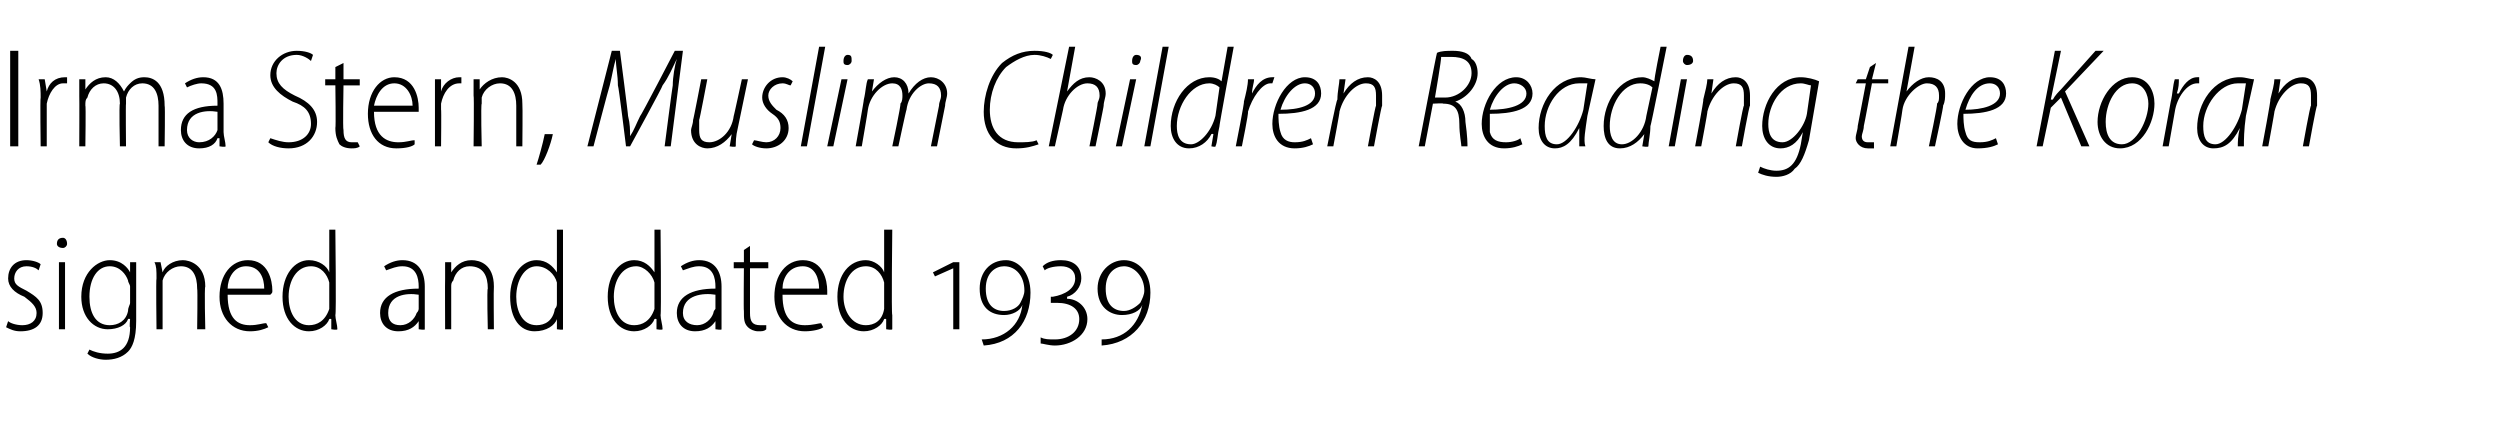 <?xml version="1.0" standalone="no"?><!DOCTYPE svg PUBLIC "-//W3C//DTD SVG 1.1//EN" "http://www.w3.org/Graphics/SVG/1.1/DTD/svg11.dtd"><svg xmlns="http://www.w3.org/2000/svg" version="1.1" width="123px" height="20.8px" viewBox="0 -2 123 20.8" style="top:-2px"><desc>Irma Stern, Muslim Children Reading the Koran signed and dated 1939</desc><defs/><g id="Polygon144533"><path d="m.4 13.8c.1.1.4.2.7.2c.4 0 .7-.2.7-.6c0-.3-.2-.5-.6-.8c-.5-.2-.8-.5-.8-.9c0-.5.3-.9.9-.9c.3 0 .6.1.7.2l-.1.3c-.1-.1-.3-.2-.6-.2c-.4 0-.6.3-.6.6c0 .3.2.4.6.6c.5.3.8.5.8 1.1c0 .6-.4.9-1.1.9c-.3 0-.5-.1-.7-.2l.1-.3zm2.5.4v-3.3h.3v3.3h-.3zm.4-4.2c0 .1-.1.2-.2.2c-.2 0-.3-.1-.3-.2c0-.2.1-.3.3-.3c.1 0 .2.1.2.3zm3.4 3.8c0 .9-.2 1.3-.4 1.5c-.3.3-.7.4-1.1.4c-.3 0-.7-.1-.9-.3l.1-.2c.2.1.5.2.9.2c.6 0 1.1-.3 1.1-1.3c-.04.02 0-.4 0-.4c0 0-.06-.04-.1 0c-.1.3-.5.5-1 .5c-.7 0-1.3-.6-1.3-1.6c0-1.2.8-1.8 1.4-1.8c.6 0 .9.4 1 .6c-.02.01 0 0 0 0v-.5h.3v2.9zm-.3-1.7c0-.1-.1-.2-.1-.3c-.1-.3-.4-.7-.9-.7c-.6 0-1 .6-1 1.5c0 .8.3 1.4 1 1.4c.4 0 .8-.2.9-.7c0-.2.1-.3.1-.4v-.8zm1.3-.4c0-.4 0-.6-.1-.8h.3l.1.5s-.03.04 0 0c.1-.3.5-.6 1-.6c.3 0 1.1.2 1.1 1.3c-.05.04 0 2.1 0 2.1h-.4s.03-2 0-2c0-.6-.2-1.1-.8-1.1c-.4 0-.8.3-.9.7v2.4h-.3s-.03-2.51 0-2.5zm3.5.8c0 1.2.5 1.5 1.1 1.5c.4 0 .6-.1.8-.1l.1.2c-.2.1-.5.2-.9.2c-.9 0-1.5-.7-1.5-1.7c0-1.1.6-1.8 1.4-1.8c1 0 1.2 1 1.2 1.5c0 .1 0 .1-.1.2h-2.1zm1.8-.3c0-.5-.2-1.1-.9-1.1c-.6 0-.9.6-.9 1.1h1.8zm3.5-2.9s.05 4.2 0 4.2c0 .2.1.5.1.7c-.02.05-.3 0-.3 0v-.5s-.06-.03-.1 0c-.1.3-.5.6-1 .6c-.7 0-1.3-.6-1.3-1.7c0-1.1.6-1.8 1.3-1.8c.5 0 .9.3 1 .6c.01-.03 0 0 0 0V9.3h.3zm-.3 2.9v-.3c-.1-.4-.4-.8-.9-.8c-.7 0-1.1.7-1.1 1.5c0 .7.3 1.4 1 1.4c.4 0 .8-.2 1-.8v-1zm4.7 1.3v.7c.02.05-.3 0-.3 0v-.4s-.03 0 0 0c-.2.3-.5.5-1 .5c-.6 0-.9-.4-.9-.9c0-.8.7-1.2 1.9-1.2v-.1c0-.4-.1-1-.8-1c-.3 0-.5.1-.8.2l-.1-.2c.3-.2.6-.3.9-.3c.8 0 1.1.6 1.1 1.3v1.4zm-.3-1c-.6-.1-1.5 0-1.5.9c0 .4.2.6.6.6c.4 0 .7-.3.8-.6c.1-.1.1-.2.1-.2v-.7zm1.3-.8v-.8h.3v.5s0 .04 0 0c.2-.3.5-.6 1-.6c.4 0 1.1.2 1.1 1.3c-.02.04 0 2.1 0 2.1h-.3s-.05-2 0-2c0-.6-.2-1.1-.9-1.1c-.4 0-.7.3-.8.7c-.1.1-.1.2-.1.3v2.1h-.3s-.01-2.51 0-2.5zm5.8-2.4v4.9c.03.05-.3 0-.3 0v-.5s0-.03 0 0c-.1.3-.5.6-1.1.6c-.7 0-1.2-.6-1.2-1.7c0-1.1.6-1.8 1.3-1.8c.5 0 .8.3 1 .6c-.04-.03 0 0 0 0V9.3h.3zm-.3 2.9v-.3c-.1-.4-.5-.8-1-.8c-.6 0-1 .7-1 1.5c0 .7.3 1.4 1 1.4c.4 0 .8-.2.9-.8c.1-.1.1-.2.1-.3v-.7zm5.1-2.9s.04 4.2 0 4.2c0 .2.1.5.1.7c-.03.05-.3 0-.3 0v-.5s-.06-.03-.1 0c-.1.3-.5.6-1 .6c-.7 0-1.3-.6-1.3-1.7c0-1.1.6-1.8 1.3-1.8c.5 0 .8.3 1 .6c0-.03 0 0 0 0V9.3h.3zm-.3 2.9v-.3c-.1-.4-.5-.8-.9-.8c-.7 0-1.1.7-1.1 1.5c0 .7.3 1.4 1 1.4c.4 0 .8-.2 1-.8v-1zm3.3 1.3v.7c.02.05-.3 0-.3 0v-.4s-.04 0 0 0c-.2.3-.5.5-1 .5c-.6 0-.9-.4-.9-.9c0-.8.7-1.2 1.9-1.2v-.1c0-.4-.1-1-.8-1c-.3 0-.5.1-.8.2l-.1-.2c.3-.2.6-.3.9-.3c.8 0 1.1.6 1.1 1.3v1.4zm-.3-1c-.6-.1-1.6 0-1.6.9c0 .4.3.6.7.6c.4 0 .7-.3.8-.6c0-.1.1-.2.1-.2v-.7zm1.7-2.4v.8h.9v.3h-.9v2.2c0 .4.1.6.5.6h.3v.2c-.1.1-.2.1-.4.1c-.2 0-.4-.1-.5-.2c-.2-.2-.2-.4-.2-.8c-.02 0 0-2.1 0-2.1h-.5v-.3h.5v-.6l.3-.2zm1.6 2.4c0 1.2.5 1.5 1.1 1.5c.4 0 .7-.1.8-.1l.1.2c-.1.1-.5.2-.9.2c-.9 0-1.5-.7-1.5-1.7c0-1.1.6-1.8 1.4-1.8c1 0 1.2 1 1.2 1.5v.2h-2.2zm1.8-.3c0-.5-.2-1.1-.8-1.1c-.7 0-1 .6-1 1.1h1.8zm3.6-2.9s-.05 4.2 0 4.2v.7c-.02.05-.3 0-.3 0v-.5s-.05-.03-.1 0c-.1.3-.5.6-1 .6c-.7 0-1.3-.6-1.3-1.7c0-1.1.6-1.8 1.4-1.8c.4 0 .8.3.9.6c.01-.03 0 0 0 0V9.3h.4zm-.4 2.9v-.3c-.1-.4-.4-.8-.9-.8c-.7 0-1.1.7-1.1 1.5c0 .7.4 1.4 1.1 1.4c.4 0 .8-.2.9-.8v-1zm3.4 2v-3l-.9.4l-.1-.2l1-.5h.3v3.3h-.3zm1.4.5c1.1 0 1.9-.7 2-1.7c-.1.3-.5.5-.9.5c-.7 0-1.2-.4-1.2-1.3c0-.8.5-1.4 1.3-1.4c.6 0 1.2.6 1.2 1.6c0 1.4-.8 2.5-2.3 2.6l-.1-.3zm1.1-1.4c.4 0 .7-.2.8-.4c.1-.2.2-.4.2-.6c0-.7-.4-1.2-1-1.2c-.4 0-.9.3-.9 1.1c0 .8.4 1.1.9 1.1zm1.8 1.3c.2.1.4.1.7.1c.7 0 1.2-.4 1.2-1c0-.5-.4-.8-1.1-.8h-.3v-.3h.1c.6-.1 1.1-.4 1.1-.9c0-.4-.3-.6-.7-.6c-.4 0-.7.1-.8.2l-.1-.2c.2-.2.5-.3.9-.3c.6 0 1 .3 1 .9c0 .4-.3.8-.7.9v.1c.5 0 1 .4 1 1c0 .8-.8 1.3-1.6 1.3c-.3 0-.6-.1-.7-.1v-.3zm3 .1c1.1 0 1.8-.7 2-1.7c-.1.3-.5.5-1 .5c-.6 0-1.2-.4-1.2-1.3c0-.8.6-1.4 1.3-1.4c.7 0 1.3.6 1.3 1.6c0 1.4-.9 2.5-2.4 2.6v-.3zm1.1-1.4c.3 0 .6-.2.8-.4c.1-.2.2-.4.2-.6c0-.7-.5-1.2-1-1.2c-.4 0-.9.3-.9 1.1c0 .8.4 1.1.9 1.1z" stroke="none" fill="#000"/></g><g id="Polygon144532"><path d="m.9.5v4.7h-.4V.5h.4zM2 2.8c0-.3 0-.6-.1-.9h.3l.1.6s-.03.03 0 0c.1-.4.4-.7.9-.7h.1v.3h-.2c-.4 0-.7.5-.8 1v2.1h-.3s-.03-2.37 0-2.4zm1.9-.1v-.8h.3v.5s.01.04 0 0c.2-.3.5-.6 1-.6c.4 0 .7.3.9.7c.1-.2.2-.3.3-.4c.2-.2.4-.3.7-.3c.4 0 1 .2 1 1.4c.03-.02 0 2 0 2h-.3v-2c0-.6-.2-1.1-.8-1.1c-.4 0-.7.3-.8.7v.3c-.02-.01 0 2.1 0 2.1h-.3s-.05-2.1 0-2.1c0-.6-.3-1-.8-1c-.4 0-.7.3-.8.7c-.1.1-.1.2-.1.4c.03-.04 0 2 0 2h-.3s.01-2.51 0-2.5zM11 4.5c0 .2.1.5.1.7c-.01.05-.3 0-.3 0v-.4h-.1c-.1.3-.4.5-.9.5c-.6 0-.9-.4-.9-.9c0-.8.6-1.2 1.8-1.2v-.1c0-.4 0-1-.8-1c-.2 0-.5.1-.7.2l-.1-.2c.3-.2.6-.3.9-.3c.8 0 1 .6 1 1.3v1.4zm-.3-1c-.6-.1-1.5 0-1.5.9c0 .4.3.6.6.6c.5 0 .8-.3.9-.6v-.9zm2.6 1.3c.3.1.6.2.9.2c.7 0 1.1-.4 1.1-.9c0-.6-.3-.9-.9-1.1c-.6-.3-1.1-.7-1.1-1.3c0-.7.6-1.2 1.3-1.2c.4 0 .7.1.8.2l-.1.3c-.1-.1-.4-.3-.7-.3c-.7 0-1 .5-1 .9c0 .5.3.8.9 1.1c.7.3 1.1.7 1.1 1.3c0 .7-.5 1.3-1.4 1.3c-.4 0-.8-.1-1-.3l.1-.2zm3.6-3.7v.8h.8v.3h-.8s-.04 2.18 0 2.2c0 .4.1.6.4.6h.3l.1.2c-.1.1-.3.1-.4.1c-.3 0-.5-.1-.6-.2c-.1-.2-.2-.4-.2-.8c.03 0 0-2.1 0-2.1h-.5v-.3h.5v-.6l.4-.2zm1.5 2.4c0 1.2.6 1.5 1.2 1.5c.4 0 .6-.1.8-.1v.2c-.1.1-.4.2-.9.2c-.9 0-1.4-.7-1.4-1.7c0-1.1.6-1.8 1.3-1.8c1 0 1.2 1 1.2 1.5v.2h-2.2zm1.9-.3c0-.5-.3-1.1-.9-1.1c-.6 0-.9.6-1 1.1h1.9zm1.1-.4v-.9h.3v.6s0 .03 0 0c.1-.4.5-.7.9-.7h.1v.3h-.1c-.5 0-.8.5-.9 1v.3c.02-.04 0 1.8 0 1.8h-.3V2.8zm1.9-.1v-.8h.3v.5s.04.04 0 0c.2-.3.6-.6 1.1-.6c.3 0 1 .2 1 1.3c.02.04 0 2.1 0 2.1h-.3v-2c0-.6-.2-1.1-.8-1.1c-.4 0-.8.3-.9.7v.3c-.05.04 0 2.1 0 2.1h-.4s.03-2.51 0-2.5zm3.1 3.4c.1-.3.3-1 .4-1.5h.4c-.1.5-.4 1.3-.6 1.5h-.2zm6.3-.9s.38-2.95.4-3c0-.4.1-1 .2-1.3c-.2.4-.4.9-.7 1.3c.03.02-1.6 3-1.6 3h-.2s-.36-2.95-.4-3c0-.5-.1-.9-.1-1.3c-.1.3-.2.9-.3 1.3c-.03.05-.8 3-.8 3h-.3L30.1.5h.4s.42 3.23.4 3.2c.1.4.1.7.1 1c.2-.3.3-.6.5-1c.02.04 1.7-3.2 1.7-3.2h.4L33 5.2h-.3zm4.1-3.3l-.5 2.4c-.1.4-.1.7-.1.9c-.03.05-.3 0-.3 0l.1-.6s-.04-.01 0 0c-.3.4-.7.7-1.2.7c-.3 0-.8-.2-.8-.9c0-.1.1-.3.1-.5c.01.03.4-2 .4-2h.3s-.38 2.01-.4 2v.5c0 .4.1.6.5.6c.5 0 1.1-.5 1.2-1.3c0 .05.4-1.8.4-1.8h.3zm.3 3c.1 0 .4.1.6.1c.4 0 .7-.3.7-.7c0-.3-.1-.5-.4-.7c-.3-.2-.5-.5-.5-.8c0-.5.4-1 1-1c.2 0 .4.1.5.2l-.1.2c-.1 0-.2-.1-.4-.1c-.4 0-.7.3-.7.6c0 .3.2.5.4.7c.4.2.6.5.6.9c0 .6-.5 1-1.1 1c-.3 0-.6-.1-.7-.2l.1-.2zm2.3.3l.9-4.9h.3l-.9 4.9h-.3zm1.3 0l.7-3.3h.3L41 5.2h-.3zm1-4c-.2 0-.2-.1-.2-.2c0-.2.1-.3.2-.3c.2 0 .2.1.2.3c0 .1-.1.2-.2.2zm.4 4s.42-2.32.4-2.3c.1-.4.1-.8.2-1h.3l-.1.6s-.03.04 0 0c.3-.4.7-.7 1.1-.7c.4 0 .7.3.7.8c.3-.5.7-.8 1.1-.8c.4 0 .8.3.8.8c0 .2-.1.4-.1.6l-.4 2h-.3l.4-2c0-.2.1-.3.1-.5c0-.4-.2-.6-.6-.6c-.4 0-1 .5-1.1 1.3c-.01-.03-.4 1.8-.4 1.8h-.3s.44-2.06.4-2.1c.1-.1.1-.3.1-.4c0-.3-.1-.6-.5-.6c-.5 0-1.1.6-1.2 1.3c.01.01-.3 1.8-.3 1.8h-.3zm9-.1c-.3.1-.6.2-1.1.2c-1 0-1.6-.7-1.6-1.8c0-.8.3-1.8.9-2.4c.5-.4 1-.6 1.6-.6c.5 0 .8.1.9.2l-.1.2c-.2-.1-.5-.2-.8-.2c-.5 0-1 .3-1.4.6c-.5.5-.8 1.3-.8 2.1c0 .9.4 1.6 1.4 1.6c.3 0 .7 0 .9-.1l.1.2zm.5.1l1-4.9h.3l-.4 2.2s-.03.03 0 0c.3-.4.6-.7 1.1-.7c.3 0 .8.2.8.8c0 .2-.1.4-.1.6c.02-.03-.4 2-.4 2h-.3s.42-2.05.4-2.1c0-.1.1-.2.1-.4c0-.4-.2-.6-.6-.6c-.5 0-1.1.6-1.2 1.3l-.4 1.8h-.3zm3.3 0l.7-3.3h.3l-.7 3.3h-.3zm1-4c-.2 0-.2-.1-.2-.2c0-.2.1-.3.2-.3c.2 0 .3.1.2.3c0 .1-.1.2-.2.2zm.4 4l.9-4.9h.3l-.9 4.9h-.3zM60.7.3s-.73 3.94-.7 3.9c-.1.4-.1.8-.2 1c.04.05-.2 0-.2 0l.1-.6s-.06-.03-.1 0c-.2.4-.6.7-1.1.7c-.6 0-.9-.5-.9-1.1c0-1.2.8-2.4 1.9-2.4c.3 0 .5.1.6.2l.3-1.7h.3zm-.7 2c-.1-.1-.3-.2-.5-.2c-.9 0-1.6 1.1-1.6 2.1c0 .4.1.9.7.9c.4 0 1-.6 1.2-1.4l.2-1.4zm.8 2.9s.44-2.21.4-2.2c.1-.4.2-.8.2-1.1h.3c0 .2-.1.4-.1.7c.2-.4.5-.8 1-.8h.1l-.1.3h-.1c-.4 0-.9.7-1.1 1.4c.04.04-.3 1.7-.3 1.7h-.3zm3.8-.1c-.2.1-.5.2-.9.2c-.8 0-1.1-.6-1.1-1.2c0-1 .7-2.3 1.6-2.3c.6 0 .8.4.8.8c0 .8-1 1-2.1 1c0 .2 0 .6.1.9c.1.4.4.5.7.5c.4 0 .6-.1.8-.2l.1.3zm.1-2.5c0-.3-.2-.5-.5-.5c-.5 0-1 .6-1.2 1.3c.9 0 1.7-.2 1.7-.8zm.6 2.6s.45-2.32.5-2.3c0-.4.1-.8.1-1h.3l-.1.7s.01-.02 0 0c.3-.5.7-.8 1.2-.8c.3 0 .7.2.7.9v.5c-.03-.02-.4 2-.4 2h-.3s.37-2.02.4-2v-.5c0-.4-.1-.6-.5-.6c-.5 0-1.1.6-1.3 1.4c.03-.04-.3 1.7-.3 1.7h-.3zM70.7.6c.2-.1.5-.1.8-.1c.4 0 .8.1.9.4c.2.1.3.4.3.7c0 .6-.5 1.2-1.1 1.4c.3.1.5.5.5 1c.1.7.1 1.1.1 1.2h-.3c0-.1-.1-.6-.1-1.1c0-.7-.2-1-.8-1c.04-.03-.5 0-.5 0l-.4 2.1h-.3s.88-4.61.9-4.6zm-.1 2.2h.5c.7 0 1.3-.6 1.3-1.2c0-.6-.4-.8-1-.8h-.5c.04.02-.3 2-.3 2zm4.3 2.3c-.2.1-.5.2-.9.2c-.8 0-1.1-.6-1.1-1.2c0-1 .7-2.3 1.7-2.3c.5 0 .8.4.8.8c0 .8-1 1-2.1 1v.9c.1.4.4.5.8.5c.3 0 .6-.1.7-.2l.1.3zm.2-2.5c0-.3-.3-.5-.6-.5c-.5 0-1 .6-1.2 1.3c.9 0 1.8-.2 1.8-.8zm2.6 2.6v-.9c-.4.8-.8 1-1.2 1c-.5 0-.8-.4-.8-1c0-1.2.8-2.5 2.1-2.5c.2 0 .5.1.7.1l-.4 1.8c-.1.7-.2 1.2-.1 1.5h-.3zm.4-3.1h-.4c-1 0-1.7 1.1-1.7 2.1c0 .5.1.9.6.9c.5 0 1.1-.9 1.3-1.7l.2-1.3zM82 .3s-.78 3.94-.8 3.9c0 .4-.1.8-.1 1c-.01.05-.3 0-.3 0l.1-.6s-.02-.03 0 0c-.3.4-.7.7-1.2.7c-.6 0-.8-.5-.8-1.1c0-1.2.8-2.4 1.9-2.4c.2 0 .4.1.6.2c-.04-.04.3-1.7.3-1.7h.3zm-.7 2c-.1-.1-.3-.2-.6-.2c-.9 0-1.5 1.1-1.5 2.1c0 .4.1.9.6.9c.5 0 1.1-.6 1.2-1.4l.3-1.4zm.8 2.9l.6-3.3h.3l-.6 3.3h-.3zm.9-4c-.1 0-.2-.1-.2-.2c0-.2.1-.3.2-.3c.2 0 .3.1.3.3c0 .1-.1.2-.3.2zm.4 4s.44-2.32.4-2.3c.1-.4.2-.8.2-1h.3l-.1.7s0-.02 0 0c.3-.5.7-.8 1.2-.8c.3 0 .7.2.7.9v.5c-.04-.02-.4 2-.4 2h-.3s.36-2.02.4-2v-.5c0-.4-.1-.6-.5-.6c-.5 0-1.1.6-1.3 1.4c.03-.04-.3 1.7-.3 1.7h-.3zm3.2 1c.2.1.5.2.8.2c.6 0 1-.3 1.2-1.3l.1-.6s.03-.01 0 0c-.3.6-.7.8-1.1.8c-.6 0-.9-.5-.9-1.1c0-1.1.7-2.4 1.9-2.4c.3 0 .7.1.9.2L89 4.9c-.2.7-.4 1.2-.7 1.4c-.2.3-.6.4-.9.4c-.4 0-.7-.1-.9-.2l.1-.3zm2.5-4c-.1 0-.3-.1-.5-.1c-1 0-1.6 1.1-1.6 2c0 .4.1.9.7.9c.5 0 1.1-.8 1.2-1.4l.2-1.4zm3.2-1.1l-.2.8h.8v.2h-.8s-.38 2.05-.4 2.1c0 .2-.1.4-.1.5c0 .2.1.3.3.3h.3v.3h-.3c-.4 0-.6-.3-.6-.5c0-.2.1-.4.1-.6l.4-2.1h-.5l.1-.2h.4l.2-.6l.3-.2zm.7 4.1l.9-4.9h.3l-.4 2.2s-.01.03 0 0c.3-.4.7-.7 1.1-.7c.4 0 .8.2.8.8c0 .2 0 .4-.1.6c.04-.03-.4 2-.4 2h-.3s.44-2.05.4-2.1c.1-.1.1-.2.1-.4c0-.4-.2-.6-.6-.6c-.4 0-1.1.6-1.2 1.3c.01.03-.3 1.8-.3 1.8h-.3zm5.3-.1c-.2.1-.5.2-1 .2c-.7 0-1-.6-1-1.2c0-1 .7-2.3 1.6-2.3c.6 0 .8.4.8.8c0 .8-1 1-2.1 1c0 .2 0 .6.1.9c.1.4.3.5.7.5c.4 0 .6-.1.8-.2l.1.3zm.1-2.5c0-.3-.2-.5-.5-.5c-.6 0-1 .6-1.2 1.3c.8 0 1.7-.2 1.7-.8zm2.7-2.1h.3l-.5 2.4h.1c.1-.2.3-.4.4-.5l1.7-1.9h.4l-1.9 2l1.2 2.7h-.4l-1-2.4l-.5.5l-.4 1.9h-.3l.9-4.7zm4.9 2.6c0 .9-.6 2.2-1.7 2.2c-.7 0-1.1-.6-1.1-1.3c0-1 .7-2.2 1.7-2.2c.8 0 1.1.7 1.1 1.3zm-2.4.9c0 .6.2 1.1.8 1.1c.7 0 1.3-1.2 1.3-2c0-.4-.2-1-.8-1c-.8 0-1.3 1-1.3 1.9zm2.8 1.2l.4-2.2c.1-.4.1-.8.2-1.1h.2c0 .2 0 .4-.1.7h.1c.2-.4.5-.8.9-.8h.1v.3h-.1c-.5 0-1 .7-1.1 1.4l-.3 1.7h-.3zm3.7 0c0-.2 0-.5.1-.9c-.4.8-.8 1-1.3 1c-.5 0-.8-.4-.8-1c0-1.2.8-2.5 2.1-2.5c.3 0 .5.1.7.1l-.4 1.8c-.1.7-.1 1.2-.1 1.5h-.3zm.4-3.1h-.4c-.9 0-1.7 1.1-1.7 2.1c0 .5.1.9.6.9c.5 0 1.1-.9 1.3-1.7l.2-1.3zm.8 3.1s.44-2.32.4-2.3c.1-.4.2-.8.2-1h.3l-.1.7s0-.02 0 0c.3-.5.7-.8 1.2-.8c.3 0 .7.2.7.9v.5c-.04-.02-.4 2-.4 2h-.3s.36-2.02.4-2v-.5c0-.4-.1-.6-.5-.6c-.5 0-1.1.6-1.3 1.4c.02-.04-.3 1.7-.3 1.7h-.3z" stroke="none" fill="#000"/></g></svg>